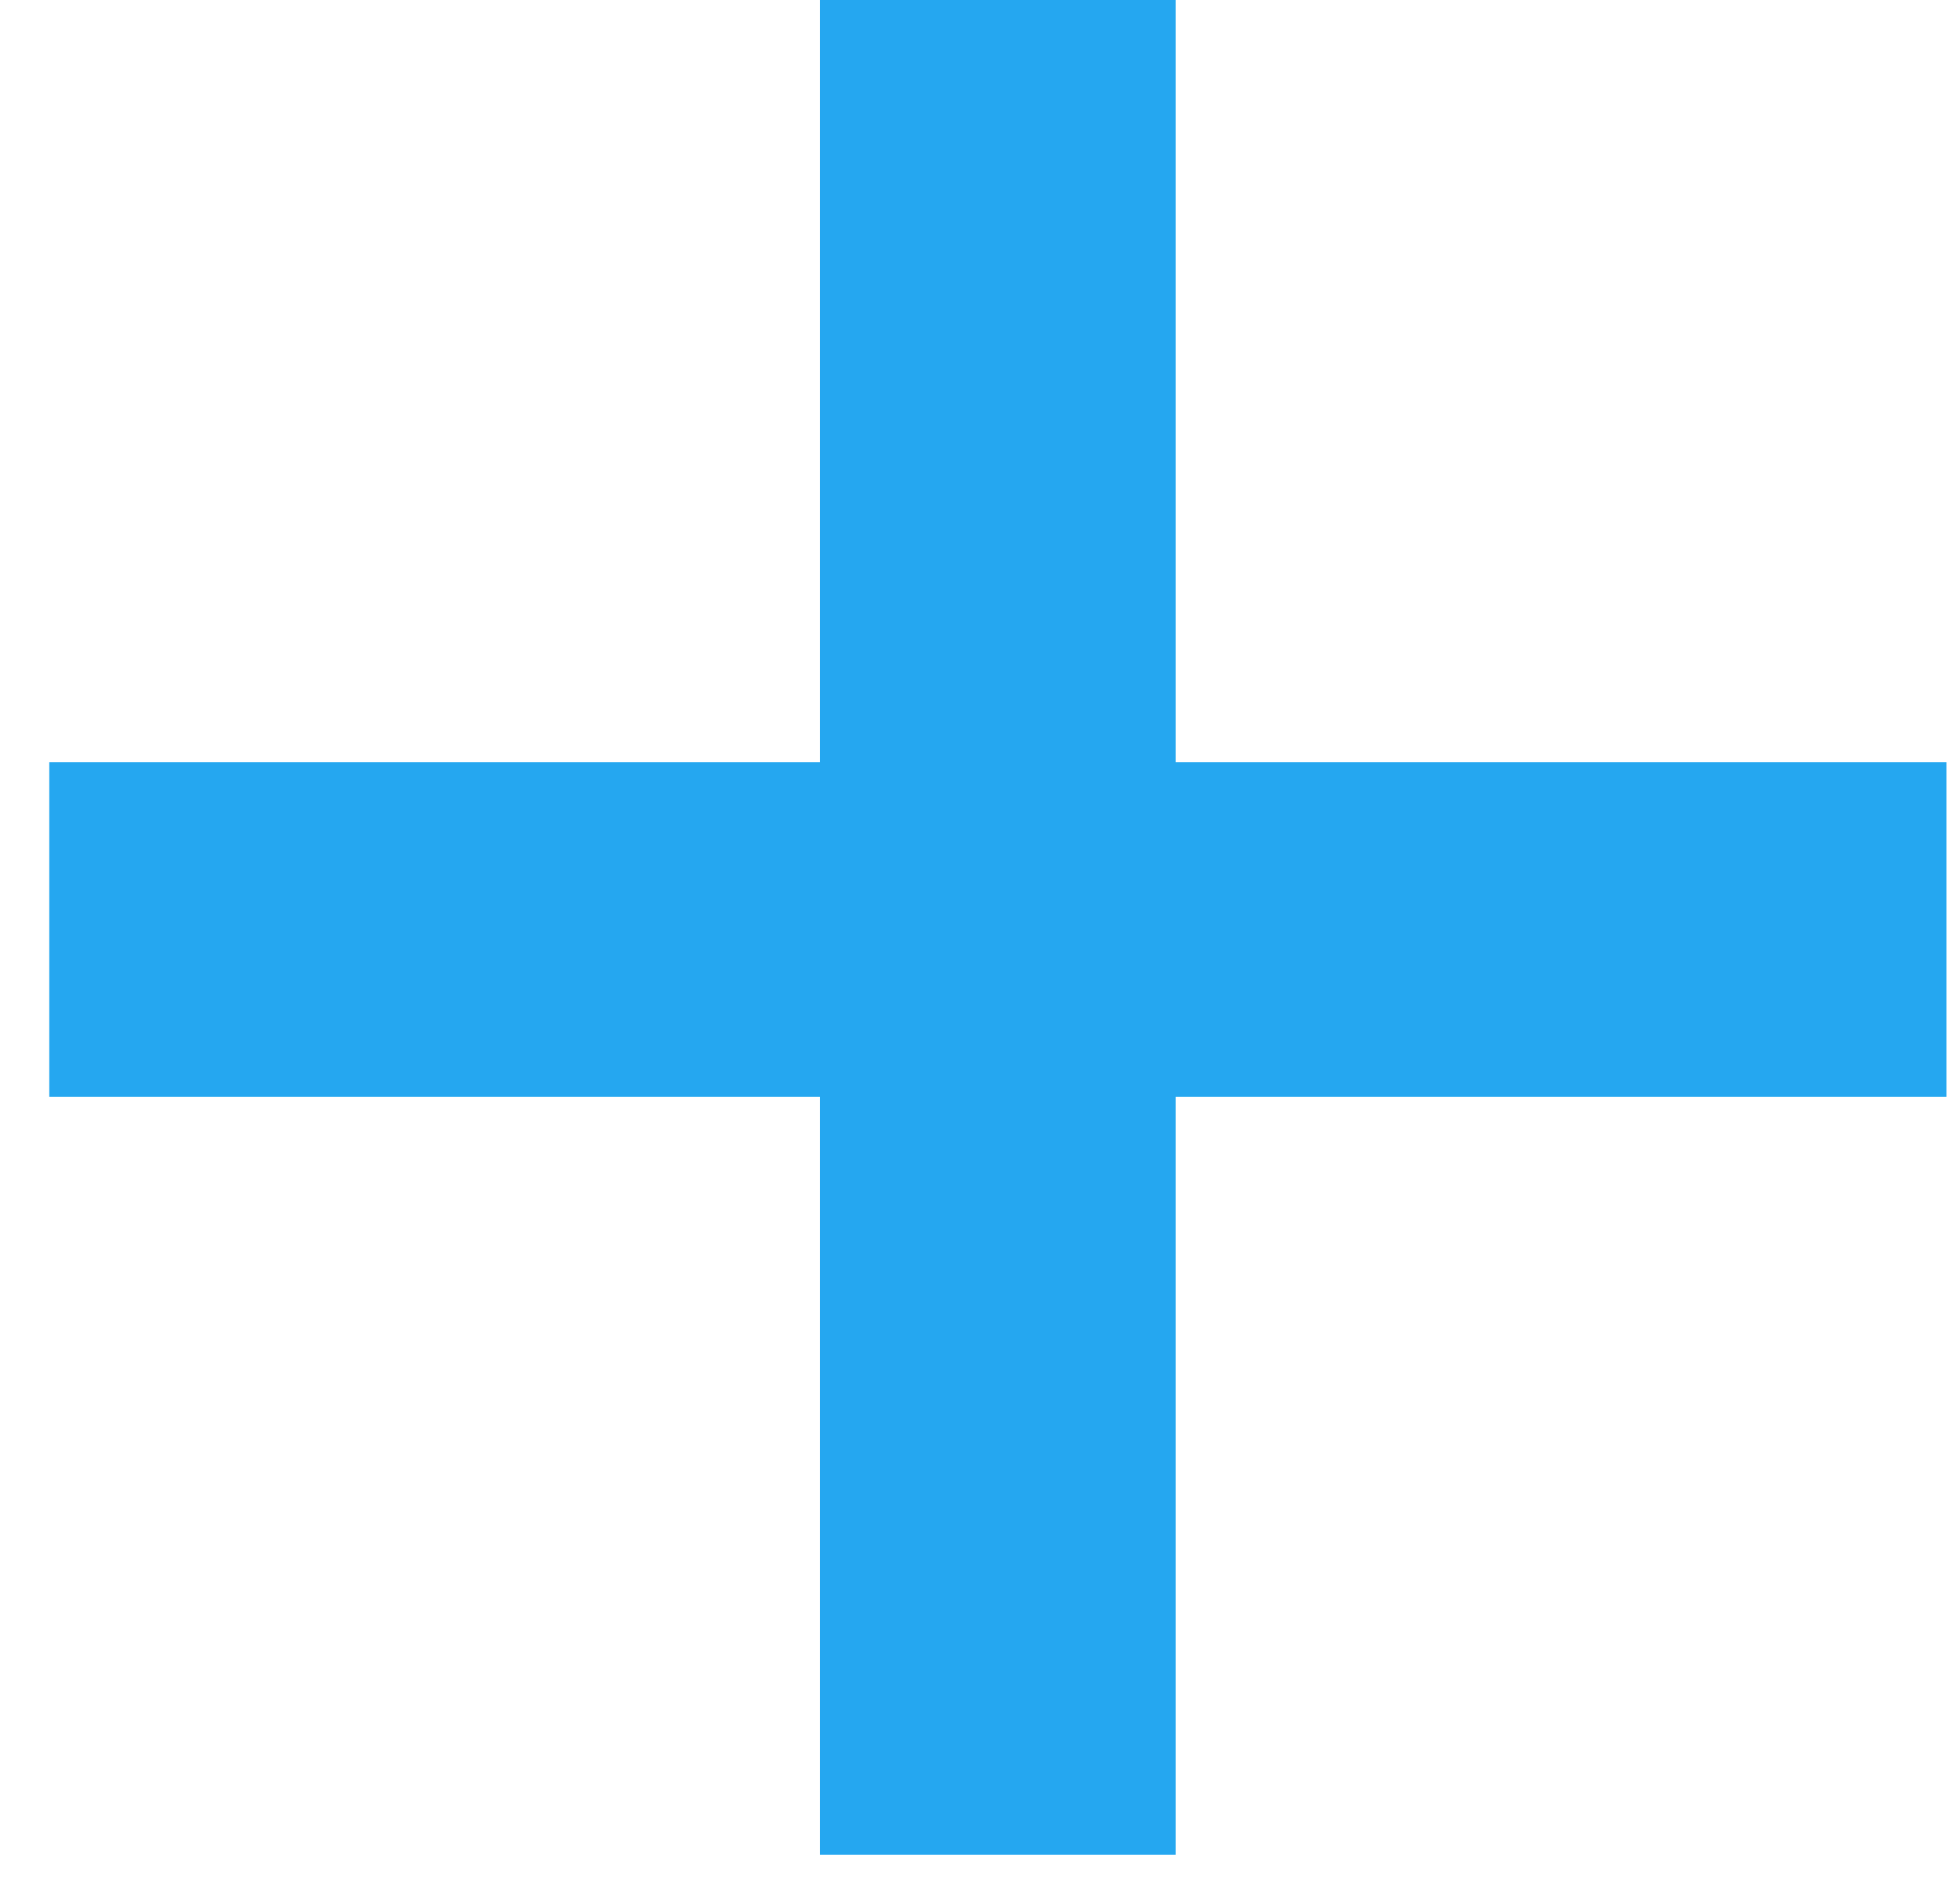<?xml version="1.0" encoding="UTF-8"?> <svg xmlns="http://www.w3.org/2000/svg" width="34" height="33" viewBox="0 0 34 33" fill="none"><path d="M33.764 19.025H20.395V32.174H14.225V19.025H0.855V13.222H14.225V0H20.395V13.222H33.764V19.025Z" fill="#25A7F0"></path></svg> 